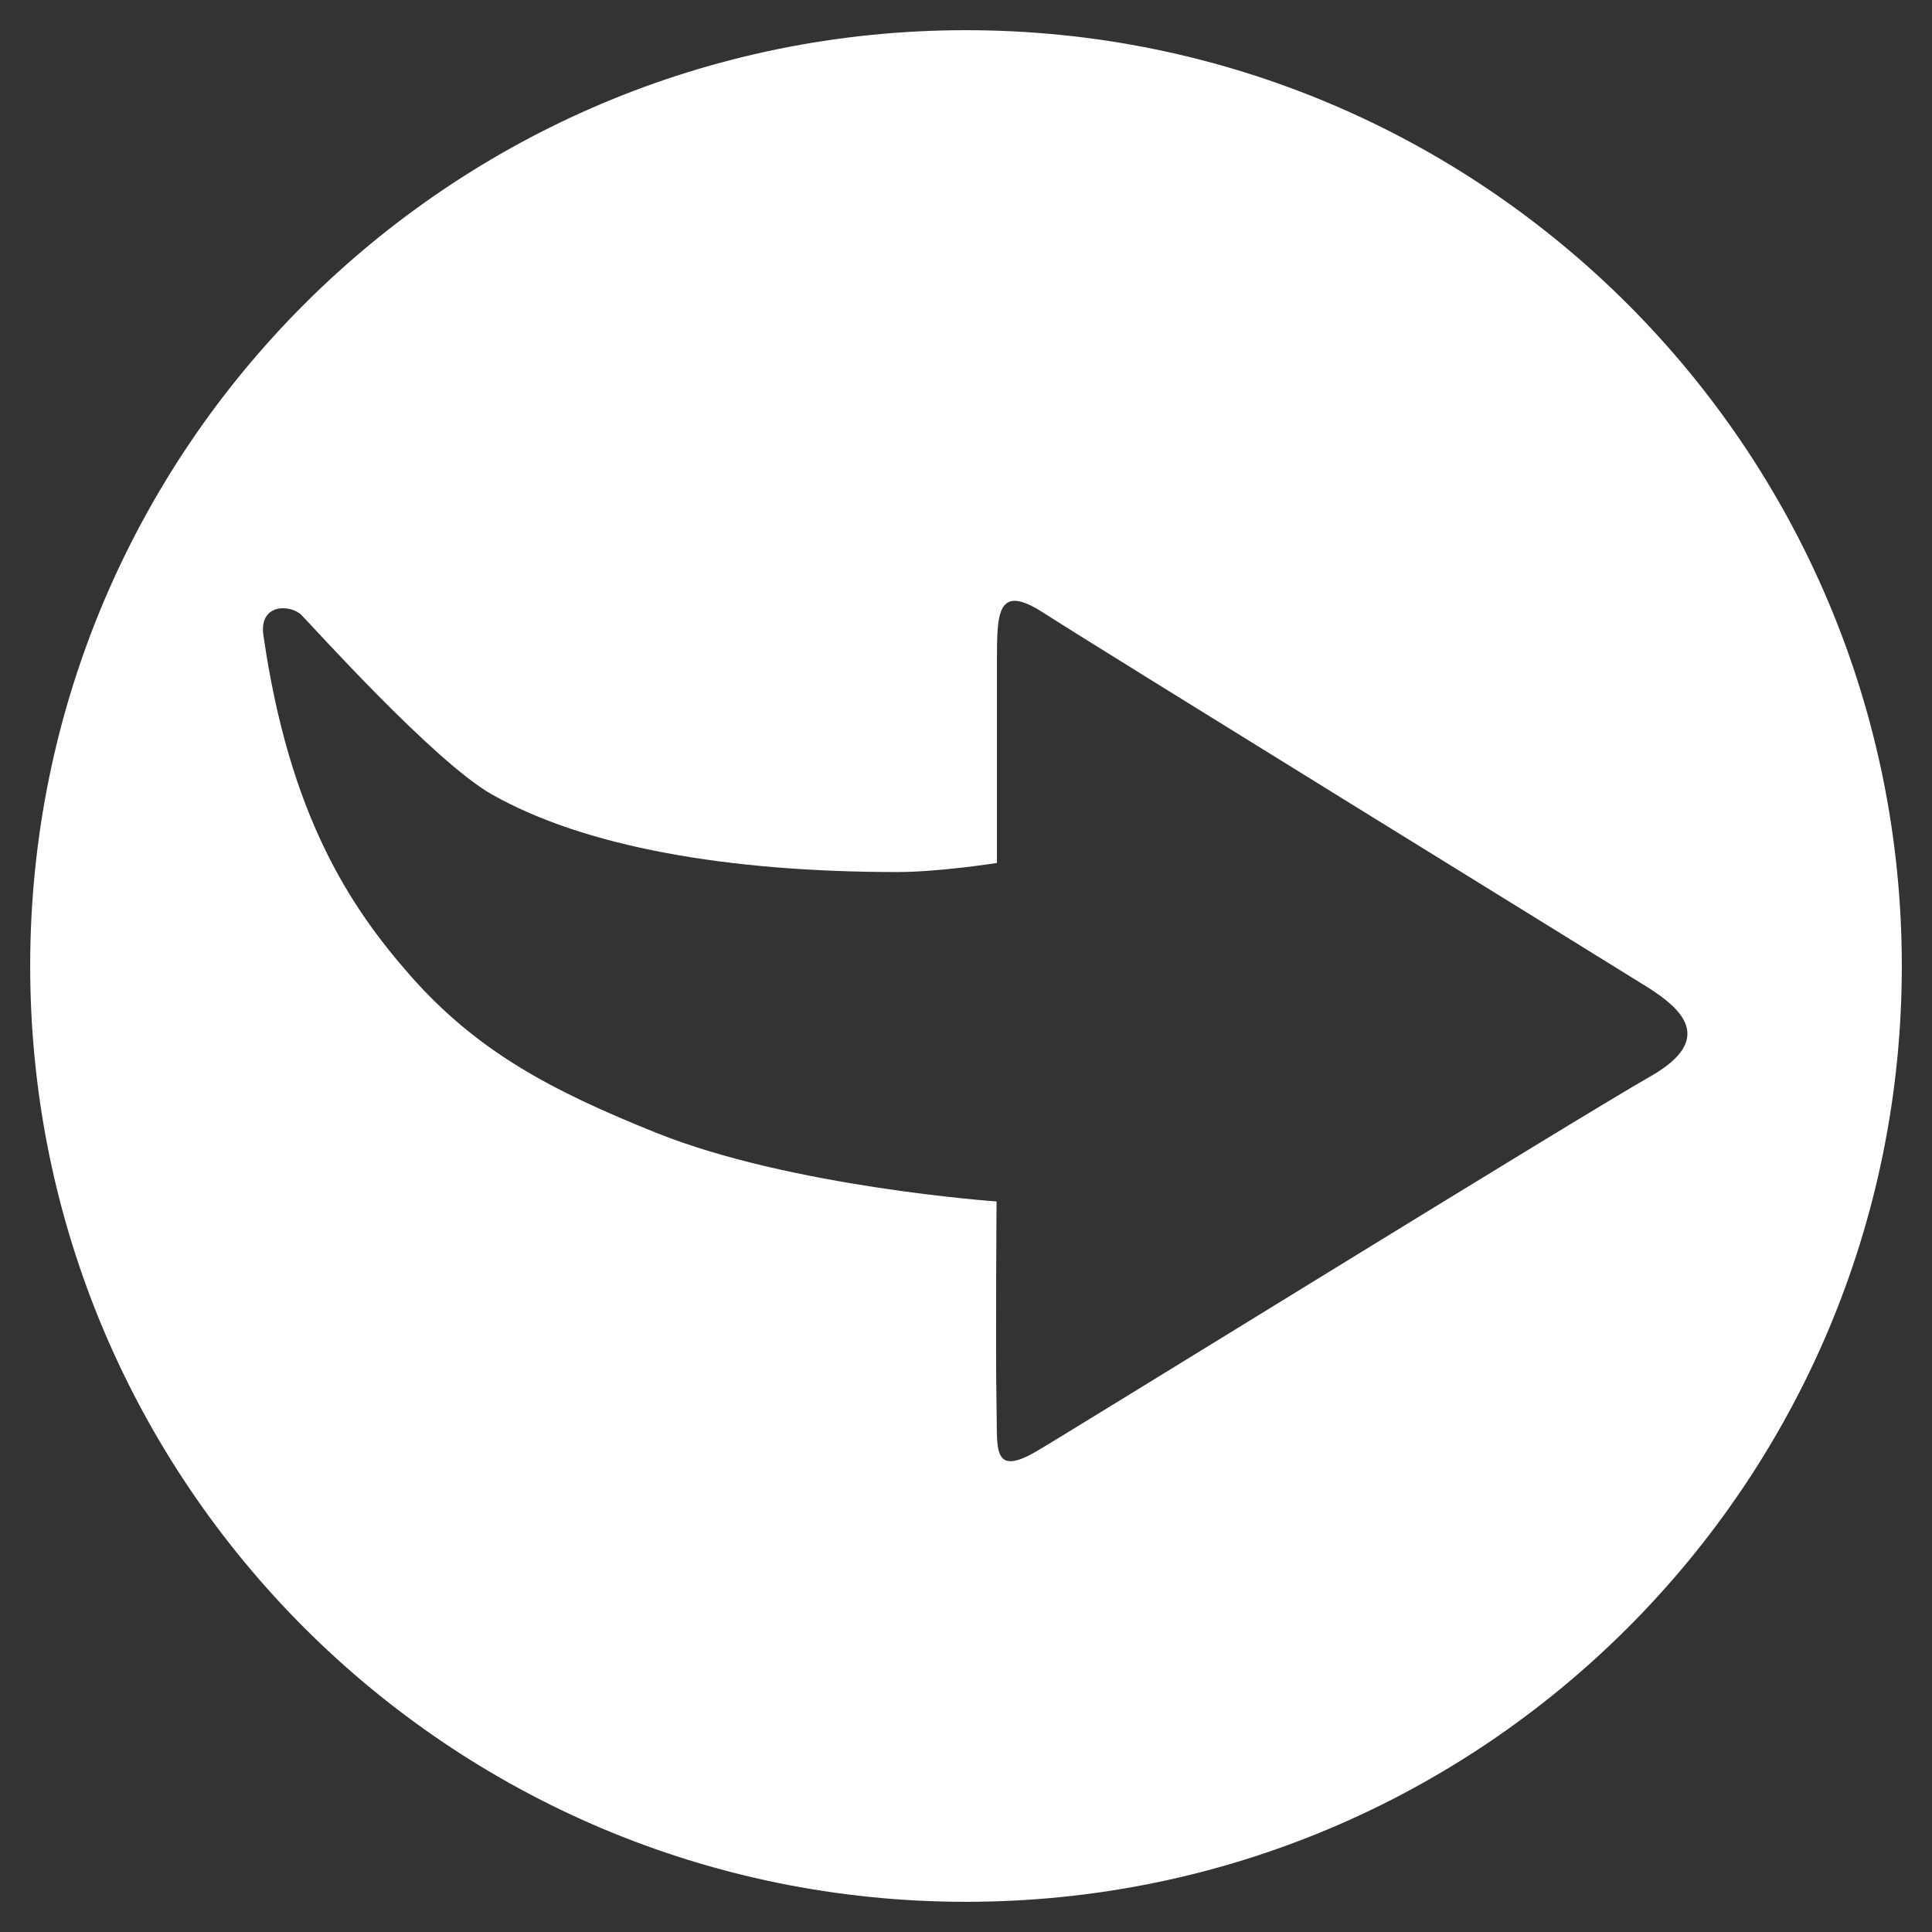 <?xml version="1.0" encoding="UTF-8"?> <!-- Generator: Adobe Illustrator 24.0.3, SVG Export Plug-In . SVG Version: 6.00 Build 0) --> <svg xmlns="http://www.w3.org/2000/svg" xmlns:xlink="http://www.w3.org/1999/xlink" version="1.2" x="0px" y="0px" viewBox="0 0 512 512" xml:space="preserve"><rect x="0" y="0" width="512" height="512" fill="#333333" stroke="none"/> <g id="Layer_1" display="none"> <g id="Capa_1"> <g display="inline"> <g> <g> <path fill="#231F20" d="M99.1,242.1v108.1c0,21.7,70.3,54.9,156.9,54.9s156.9-33.2,156.9-54.9V242.1l-156.9,56L99.1,242.1z"></path> <path fill="#231F20" d="M86.7,382.4V215H68.4v167.4c-5.4,3.2-9.1,8.8-9.1,15.5c0,10.1,8.2,18.3,18.3,18.3s18.3-8.2,18.3-18.3 C95.8,391.1,92.1,385.5,86.7,382.4z"></path> <path fill="#231F20" d="M238.2,181c2.6-7.4,9.5-12.8,17.8-12.8c10.6,0,19.1,8.5,19.1,19.1c0,10.5-8.5,19.1-19.1,19.1 c-6,0-11.1-3-14.7-7.3L95.6,221.5L256,278.7l256-91.4L256,95.9L0,187.3l59.4,21.2L238.2,181z"></path> </g> </g> </g> </g> <g id="Layer_2_1_"> <g display="inline"> <g> <path fill="#FFFFFF" d="M342.5,75.1v48.1h-6.8V81.1h-10.9v-6H342.5z"></path> </g> <path fill="#FFFFFF" d="M335.7,159.2c-31.6,0-57.3-26.1-57.3-58.1S304.1,43,335.7,43S393,69.1,393,101.1 C393,133.2,367.3,159.2,335.7,159.2z M335.7,54.5c-25.3,0-45.8,20.9-45.8,46.7c0,25.7,20.6,46.7,45.8,46.7s45.8-20.9,45.8-46.7 S361,54.5,335.7,54.5z"></path> <g> <path fill="#FFFFFF" d="M367.4,318.2L367.4,318.2l-26-7.8v-75.8c6.9-5.3,11.5-13.6,11.5-23.1s-4.6-17.9-11.6-23.2h0.2v-17.4 c0-4.1-0.4-8.2-0.9-12.1c-1.6,0.1-3.2,0.5-4.8,0.5c-2.3,0-4.6-0.4-6.8-0.7c0.7,4,1.1,8.1,1.1,12.3v12.2 c-1.9-0.4-3.8-0.6-5.7-0.6c-23.3,0-45.2-11.5-58.7-30.7l-10-14.2l-10,14.2c-13.4,19.2-35.3,30.6-58.7,30.7c-2,0-3.9,0.2-5.7,0.6 v-12.2l0,0c0-41.7,33.4-75.5,74.5-75.5c8.1,0,15.8,1.4,23.1,3.8c0.1-4,0.7-7.9,1.6-11.7c-7.8-2.4-16.1-3.7-24.7-3.7 c-47.4,0-85.9,39.1-85.9,87.2v17.4h0.2c-7.3,5.5-11.6,14.1-11.6,23.3c0,9.5,4.6,17.9,11.6,23.2h-0.2v75.7l-26,7.8 c-21.8,6.5-37,27.1-37,50.2V444h297.9v-75.6C404.4,345.3,389.2,324.7,367.4,318.2z M330,222.3v-27.2c9,3.3,13.7,13.2,10.5,22.3 c-1.8,5-5.7,8.8-10.7,10.6C329.9,226.1,330,224.2,330,222.3z M192.5,193.8c25-1.8,47.9-14.7,62.3-35.2l0.7-1l0.7,1 c14.4,20.5,37.3,33.4,62.3,35.2v28.6c0.1,13.8-5.4,27.1-15.1,37L281.1,282c-3.2,3.3-7.6,5.1-12.1,5.1h-26.9 c-4.5,0-8.9-1.9-12.1-5.1l-22.3-22.7c-9.7-9.8-15.2-23.1-15.1-37L192.5,193.8L192.5,193.8z M181,240c0.8,0.2,1.7,0.2,2.5,0.3 c2.9,10.2,8.3,19.5,15.9,27.3l22.3,22.7c5.4,5.5,12.6,8.5,20.3,8.5h26.8c7.6,0,14.9-3.1,20.3-8.5l22.3-22.7 c7.5-7.6,13-17,15.9-27.3c0.8-0.1,1.7-0.1,2.5-0.3v67l-22.9-6.8v-7.3h-11.5v8l-40,20.3l-40.2-21.7v-6.6h-11.5v7.3L181,307V240z M311.1,313.5l-0.6,1.4c-4.3,11.3-15.2,18.7-27.2,18.7c-5.8,0-11.5-1.7-16.3-5l-0.1-0.1l35-17.8l0,0L311.1,313.5z M210.9,310.2 l34.1,18.5c-4.3,3.1-9.5,4.9-14.8,4.9c-11.4,0-21.5-7.6-24.6-18.5l-0.9-3L210.9,310.2L210.9,310.2z M168.4,211.6 c0-12.8,11.8-16.4,11.8-16.4s-0.3,2.3-0.3,4.6s0,28.2,0,28.2S168.4,224.4,168.4,211.6z M118,432.4v-23.3h85.9 c13.8,0,25.4,10,28.1,23.3H118z M243.6,432.4c-2.8-19.7-19.5-34.9-39.6-34.9h-34.4v-29.1h171.9v29.1h-34.4 c-20.2,0-36.8,15.2-39.6,34.9H243.6z M393,432.4H279c2.7-13.3,14.2-23.3,28.1-23.3H393V432.4z M393,397.5h-40.1v-40.7H158.1 v40.7H118v-29.1c0-17.9,11.8-34,28.8-39l46.9-14l0.9,3c4.8,16,19,26.8,35.6,26.8c8.4,0,16.6-2.9,23.2-8.2l2.5-2l4.9,3.3 c6.7,4.5,14.6,7,22.6,7c16.8,0,31.9-10.4,37.9-26l0.9-2.4l42.1,12.6c16.9,5.1,28.8,21.1,28.8,39v29H393z"></path> </g> </g> </g> <g id="Layer_3"> <g display="inline"> <path fill="#FFFFFF" d="M450.5,31.5h-389c-7.2,0-13.1,5.9-13.1,13.1V382v84.3c0,7.2,5.9,13.1,13.1,13.1h389 c7.2,0,13.1-5.9,13.1-13.1V382V44.7C463.6,37.4,457.7,31.5,450.5,31.5z M441.4,368.9H69.6V52.8h371.7L441.4,368.9L441.4,368.9z"></path> </g> <g display="inline"> <g> <path fill="#FFFFFF" d="M255.5,281.8c-112.8,0-204.6,72.7-204.6,185.5c110.8,0,345.6,0,409.2,0 C460.1,354.5,368.3,281.8,255.5,281.8z"></path> </g> </g> <path display="inline" fill="#FFFFFF" d="M255.5,112.1c-55.8,0-101.2,45.4-101.2,101.2s45.4,101.2,101.2,101.2 s101.2-45.4,101.2-101.2C356.7,157.6,311.3,112.1,255.5,112.1z M276.3,271.5h-39.1V178h-30.8l23.6-32.9h46.3V271.5z"></path> </g> <g id="recrutement" display="inline"> <g> <path fill="#FFFFFF" d="M81.2,402.9L81.2,402.9c0,25,20.3,45.3,45.3,45.3h25v-45.3c0-7.6,6.2-13.7,13.7-13.7h265.5v-31.6H126.5 C101.5,357.6,81.2,377.9,81.2,402.9L81.2,402.9z"></path> <path fill="#FFFFFF" d="M269.3,448.2h157c2.5,0,4.6-2,4.6-4.6v-27H269.3V448.2z"></path> <path fill="#FFFFFF" d="M136.6,330.1V24.6h-10.1c-25,0-45.3,20.3-45.3,45.3v276C100.4,330.6,117.1,330.1,136.6,330.1z"></path> <path fill="#FFFFFF" d="M164.1,24.6v305.5h266.7V29.2c0-2.5-2-4.6-4.6-4.6H164.1z M383.9,151.7c0,7.6-6.2,13.7-13.7,13.7H224.7 c-7.6,0-13.7-6.2-13.7-13.7V84c0-7.6,6.1-13.7,13.7-13.7h145.5c7.6,0,13.7,6.2,13.7,13.7L383.9,151.7L383.9,151.7z"></path> <path fill="#FFFFFF" d="M179,482.8c0,3.9,4.5,6,7.5,3.5c15-12.4,12.5-10.3,15.2-12.5c5.1-4.2,12.4-4.2,17.5,0 c2.7,2.2,0.2,0.2,15.2,12.5c3,2.5,7.5,0.3,7.5-3.5v-66.2H179V482.8z"></path> <path fill="#FFFFFF" d="M238.4,97.7h118V138h-118V97.7z"></path> </g> </g> </g> <g id="Layer_2" display="none"> <g id="Page-1" display="inline"> <g id="_x30_31---University"> <path id="Rectangle-path" fill="#FFFFFF" d="M229,364h54v99h-54V364z"></path> <path id="Rectangle-path_1_" fill="#FFFFFF" d="M4,481h117v18H4V481z"></path> <path id="Rectangle-path_2_" fill="#FFFFFF" d="M139,229h234v18H139V229z"></path> <path id="Shape" fill="#FFFFFF" d="M121,229c-9.9,0-18-8.1-18-18H42.1c-3.4,0-6.5,1.9-8,5l-15.5,31H121V229z"></path> <path id="Shape_1_" fill="#FFFFFF" d="M355,463V265H157v198h54V355c0-5,4-9,9-9h72c5,0,9,4,9,9v108H355z M238,310c0,5-4,9-9,9 s-9-4-9-9v-18c0-5,4-9,9-9s9,4,9,9V310z M292,310c0,5-4,9-9,9s-9-4-9-9v-18c0-5,4-9,9-9s9,4,9,9V310z"></path> <path id="Shape_2_" fill="#FFFFFF" d="M344.9,141.6c-1.7-1.7-4-2.6-6.4-2.6H165.4c-2.7,0-5.2,1.2-6.9,3.2L131.2,175h247.1 L344.9,141.6z"></path> <path id="Shape_3_" fill="#FFFFFF" d="M373,35.6h0.1L256,4L139,35.4L256,67L373,35.6z"></path> <path id="Shape_4_" fill="#FFFFFF" d="M391,247h102.4l-15.5-31c-1.5-3.1-4.6-5-8-5H409c0,9.9-8.1,18-18,18V247z"></path> <path id="Shape_5_" fill="#FFFFFF" d="M251.4,84.4L184,66.3V121h144V66.3l-67.4,18.1C257.6,85.2,254.4,85.2,251.4,84.4z"></path> <path id="Rectangle-path_3_" fill="#FFFFFF" d="M121,193h270v18H121V193z"></path> <path id="Shape_6_" fill="#FFFFFF" d="M139,265H13v198h126V265z M58,427c0,5-4,9-9,9s-9-4-9-9v-18c0-5,4-9,9-9s9,4,9,9V427z M58,373c0,5-4,9-9,9s-9-4-9-9v-18c0-5,4-9,9-9s9,4,9,9V373z M58,319c0,5-4,9-9,9s-9-4-9-9v-18c0-5,4-9,9-9s9,4,9,9V319z M112,427c0,5-4,9-9,9s-9-4-9-9v-18c0-5,4-9,9-9s9,4,9,9V427z M112,373c0,5-4,9-9,9s-9-4-9-9v-18c0-5,4-9,9-9s9,4,9,9V373z M112,319c0,5-4,9-9,9s-9-4-9-9v-18c0-5,4-9,9-9s9,4,9,9V319z"></path> <path id="Rectangle-path_4_" fill="#FFFFFF" d="M391,481h117v18H391V481z"></path> <path id="Shape_7_" fill="#FFFFFF" d="M292,481h-72h-81v27h234l0-27H292z"></path> <path id="Shape_8_" fill="#FFFFFF" d="M499,265H373v198h126V265z M418,427c0,5-4,9-9,9s-9-4-9-9v-18c0-5,4-9,9-9s9,4,9,9V427z M418,373c0,5-4,9-9,9s-9-4-9-9v-18c0-5,4-9,9-9s9,4,9,9V373z M418,319c0,5-4,9-9,9s-9-4-9-9v-18c0-5,4-9,9-9s9,4,9,9V319z M472,427c0,5-4,9-9,9s-9-4-9-9v-18c0-5,4-9,9-9s9,4,9,9V427z M472,373c0,5-4,9-9,9s-9-4-9-9v-18c0-5,4-9,9-9s9,4,9,9V373z M472,319c0,5-4,9-9,9s-9-4-9-9v-18c0-5,4-9,9-9s9,4,9,9V319z"></path> <path id="Shape_9_" fill="#FFFFFF" d="M373.7,53.9h-18v33.6v0.1c0,9.2,4.6,17.9,12.3,23c2.7,1.8,6.1,2,9,0.6s4.8-4.3,5-7.5 c0.2-3.2-1.3-6.3-4-8.1c-2.7-1.8-4.3-4.8-4.3-8v-0.1L373.7,53.9z"></path> </g> </g> </g> <g id="Layer_3_1_"> <path fill="#FFFFFF" d="M256,8C119,8,8,119,8,256s111,248,248,248s248-111,248-248S393,8,256,8z M437.3,285.3 c-19.2,10.9-153.5,94-162.6,99.3c-12,7-10.3-1-10.6-11.5c-0.3-14.6,0-54.7,0-54.7s-54.4-3.8-90.2-18.2 c-27.9-11.2-47.5-21.6-65.2-41.7c-15.8-18-32-42.2-38.9-90.2c-1.2-8.4,7.2-8.2,10.1-5.3c2.9,2.9,35.1,38.8,50.4,47.5 c24.5,13.9,62.4,20.6,107.5,20.6c11,0,26.4-2.4,26.4-2.4s0-45.1,0-53.2c0-13.2,0-21.1,12.5-13c11,7.2,156.8,97.1,160.2,99.3 C445,267,455.1,275.2,437.3,285.3z"></path> </g> </svg> 